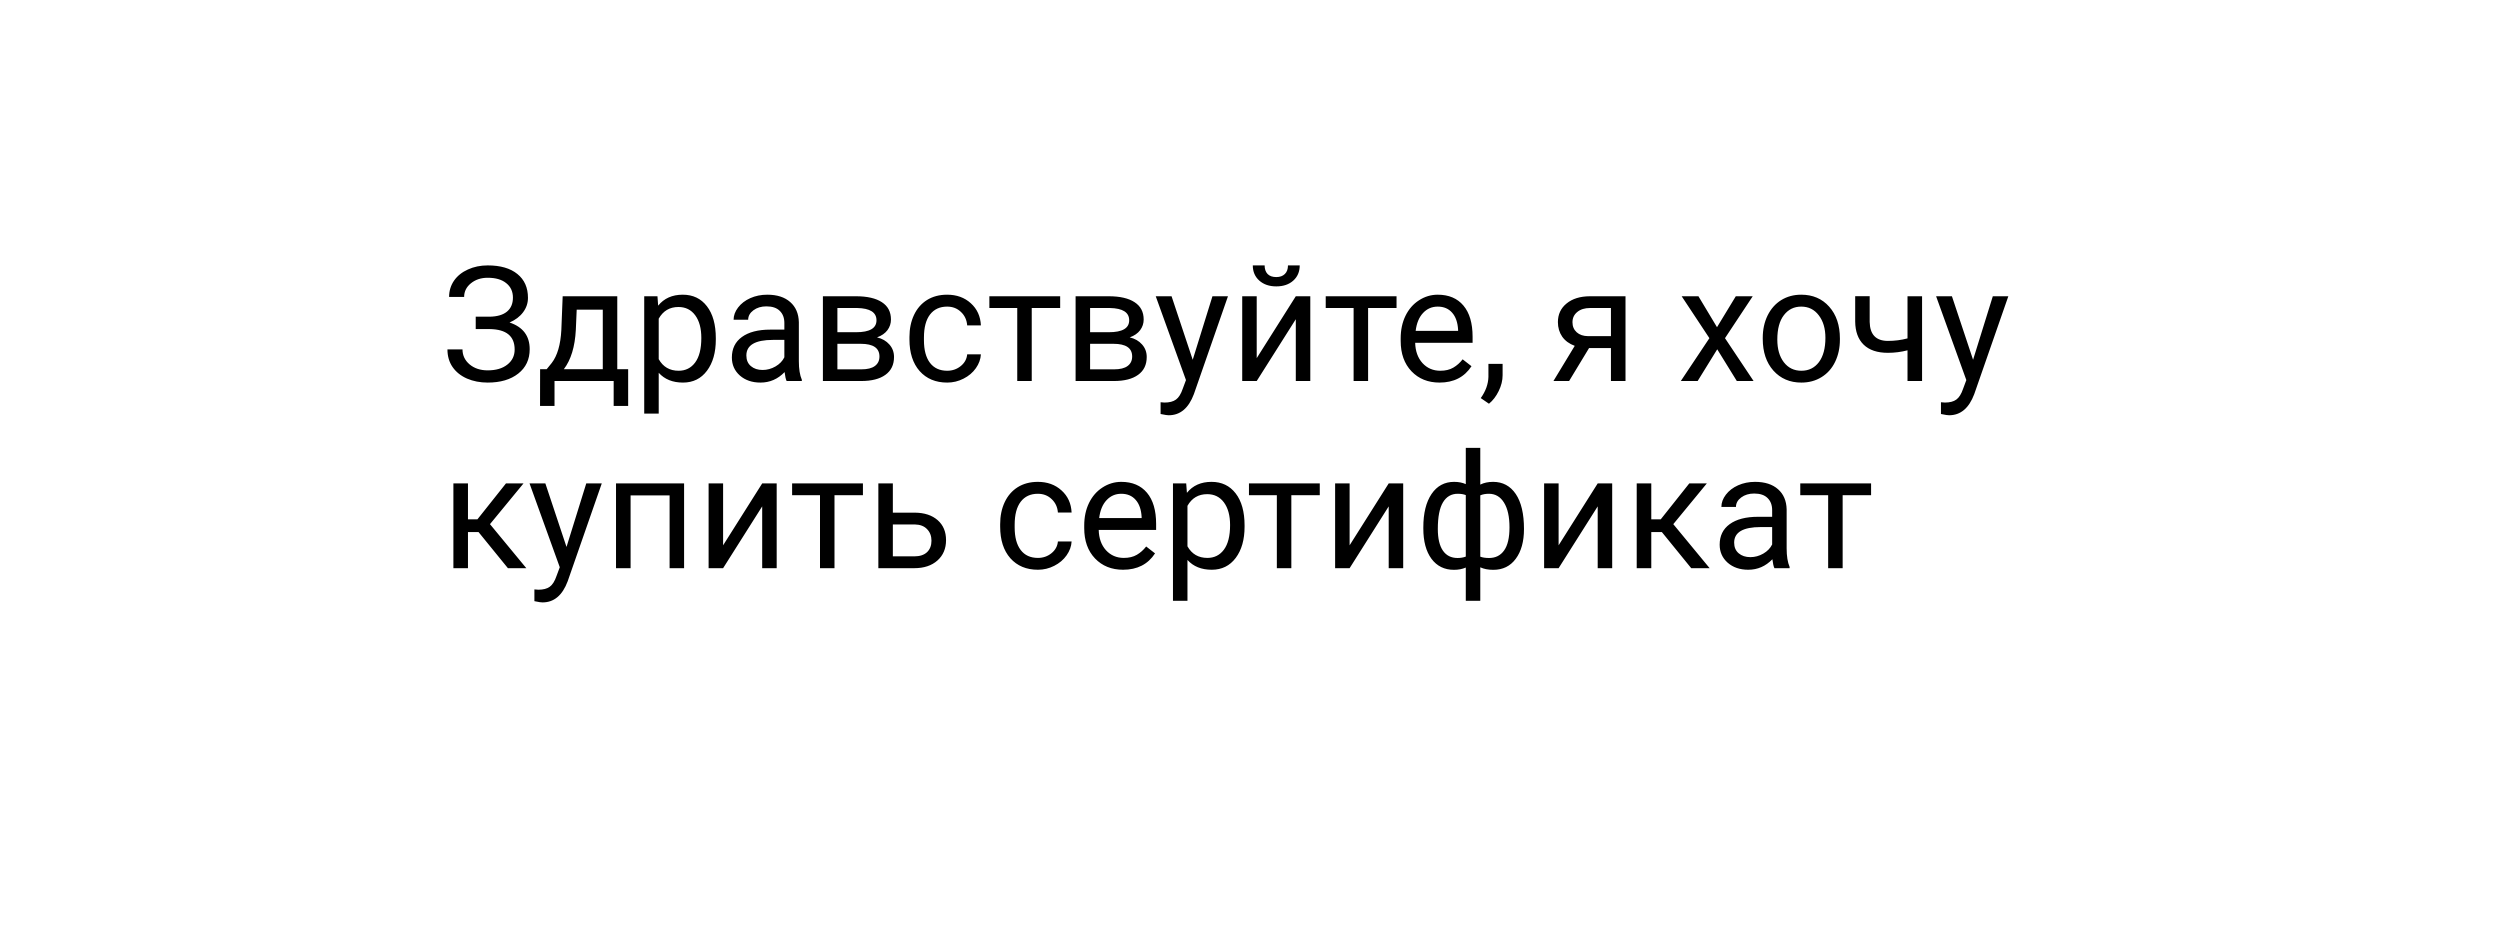 <?xml version="1.0" encoding="UTF-8"?> <svg xmlns="http://www.w3.org/2000/svg" width="187" height="70" viewBox="0 0 187 70" fill="none"> <g filter="url(#filter0_d)"> <path d="M171 31C171 18.574 160.926 8.5 148.5 8.5H33C19.193 8.5 8 19.693 8 33.5V53.5H148.5C160.926 53.5 171 43.426 171 31Z" fill="white"></path> </g> <path d="M38.367 22.26C38.367 21.807 38.201 21.447 37.869 21.182C37.541 20.912 37.078 20.777 36.48 20.777C35.98 20.777 35.56 20.916 35.221 21.193C34.885 21.467 34.717 21.807 34.717 22.213H33.592C33.592 21.76 33.715 21.354 33.961 20.994C34.211 20.635 34.559 20.355 35.004 20.156C35.449 19.953 35.941 19.852 36.48 19.852C37.434 19.852 38.174 20.066 38.701 20.496C39.228 20.922 39.492 21.516 39.492 22.277C39.492 22.672 39.371 23.031 39.129 23.355C38.887 23.68 38.549 23.936 38.115 24.123C39.119 24.459 39.621 25.125 39.621 26.121C39.621 26.887 39.336 27.494 38.766 27.943C38.195 28.393 37.434 28.617 36.48 28.617C35.914 28.617 35.398 28.518 34.934 28.318C34.473 28.115 34.113 27.828 33.855 27.457C33.598 27.086 33.469 26.645 33.469 26.133H34.594C34.594 26.582 34.772 26.957 35.127 27.258C35.482 27.555 35.934 27.703 36.48 27.703C37.094 27.703 37.582 27.561 37.945 27.275C38.312 26.99 38.496 26.613 38.496 26.145C38.496 25.145 37.877 24.635 36.639 24.615H35.584V23.689H36.633C37.203 23.678 37.635 23.549 37.928 23.303C38.221 23.057 38.367 22.709 38.367 22.26ZM40.893 27.615L41.268 27.152C41.69 26.605 41.93 25.785 41.988 24.691L42.088 22.16H46.172V27.615H46.986V30.363H45.902V28.5H41.478V30.363H40.395L40.4 27.615H40.893ZM42.176 27.615H45.088V23.162H43.137L43.072 24.674C43.006 25.936 42.707 26.916 42.176 27.615ZM53.543 25.4C53.543 26.365 53.322 27.143 52.881 27.732C52.44 28.322 51.842 28.617 51.088 28.617C50.318 28.617 49.713 28.373 49.272 27.885V30.938H48.188V22.16H49.178L49.23 22.863C49.672 22.316 50.285 22.043 51.07 22.043C51.832 22.043 52.434 22.33 52.875 22.904C53.32 23.479 53.543 24.277 53.543 25.301V25.4ZM52.459 25.277C52.459 24.562 52.307 23.998 52.002 23.584C51.697 23.17 51.279 22.963 50.748 22.963C50.092 22.963 49.6 23.254 49.272 23.836V26.865C49.596 27.443 50.092 27.732 50.76 27.732C51.279 27.732 51.691 27.527 51.996 27.117C52.305 26.703 52.459 26.09 52.459 25.277ZM58.84 28.5C58.777 28.375 58.727 28.152 58.688 27.832C58.184 28.355 57.582 28.617 56.883 28.617C56.258 28.617 55.744 28.441 55.342 28.09C54.943 27.734 54.744 27.285 54.744 26.742C54.744 26.082 54.994 25.57 55.494 25.207C55.998 24.84 56.705 24.656 57.615 24.656H58.67V24.158C58.67 23.779 58.557 23.479 58.33 23.256C58.103 23.029 57.77 22.916 57.328 22.916C56.941 22.916 56.617 23.014 56.355 23.209C56.094 23.404 55.963 23.641 55.963 23.918H54.873C54.873 23.602 54.984 23.297 55.207 23.004C55.434 22.707 55.738 22.473 56.121 22.301C56.508 22.129 56.932 22.043 57.393 22.043C58.123 22.043 58.695 22.227 59.109 22.594C59.523 22.957 59.738 23.459 59.754 24.1V27.018C59.754 27.6 59.828 28.062 59.977 28.406V28.5H58.84ZM57.041 27.674C57.381 27.674 57.703 27.586 58.008 27.41C58.312 27.234 58.533 27.006 58.67 26.725V25.424H57.82C56.492 25.424 55.828 25.812 55.828 26.59C55.828 26.93 55.941 27.195 56.168 27.387C56.395 27.578 56.685 27.674 57.041 27.674ZM61.553 28.5V22.16H64.025C64.869 22.16 65.516 22.309 65.965 22.605C66.418 22.898 66.644 23.33 66.644 23.9C66.644 24.193 66.557 24.459 66.381 24.697C66.205 24.932 65.945 25.111 65.602 25.236C65.984 25.326 66.291 25.502 66.522 25.764C66.756 26.025 66.873 26.338 66.873 26.701C66.873 27.283 66.658 27.729 66.228 28.037C65.803 28.346 65.199 28.5 64.418 28.5H61.553ZM62.637 25.717V27.627H64.43C64.883 27.627 65.221 27.543 65.443 27.375C65.67 27.207 65.783 26.971 65.783 26.666C65.783 26.033 65.318 25.717 64.389 25.717H62.637ZM62.637 24.85H64.037C65.053 24.85 65.561 24.553 65.561 23.959C65.561 23.365 65.08 23.059 64.119 23.039H62.637V24.85ZM70.852 27.732C71.238 27.732 71.576 27.615 71.865 27.381C72.154 27.146 72.314 26.854 72.346 26.502H73.371C73.352 26.865 73.227 27.211 72.996 27.539C72.766 27.867 72.457 28.129 72.07 28.324C71.688 28.52 71.281 28.617 70.852 28.617C69.988 28.617 69.301 28.33 68.789 27.756C68.281 27.178 68.027 26.389 68.027 25.389V25.207C68.027 24.59 68.141 24.041 68.367 23.561C68.594 23.08 68.918 22.707 69.34 22.441C69.766 22.176 70.268 22.043 70.846 22.043C71.557 22.043 72.147 22.256 72.615 22.682C73.088 23.107 73.34 23.66 73.371 24.34H72.346C72.314 23.93 72.158 23.594 71.877 23.332C71.6 23.066 71.256 22.934 70.846 22.934C70.295 22.934 69.867 23.133 69.562 23.531C69.262 23.926 69.111 24.498 69.111 25.248V25.453C69.111 26.184 69.262 26.746 69.562 27.141C69.863 27.535 70.293 27.732 70.852 27.732ZM79.301 23.039H77.174V28.5H76.09V23.039H74.004V22.16H79.301V23.039ZM80.455 28.5V22.16H82.928C83.772 22.16 84.418 22.309 84.867 22.605C85.32 22.898 85.547 23.33 85.547 23.9C85.547 24.193 85.459 24.459 85.283 24.697C85.107 24.932 84.848 25.111 84.504 25.236C84.887 25.326 85.193 25.502 85.424 25.764C85.658 26.025 85.775 26.338 85.775 26.701C85.775 27.283 85.561 27.729 85.131 28.037C84.705 28.346 84.102 28.5 83.32 28.5H80.455ZM81.539 25.717V27.627H83.332C83.785 27.627 84.123 27.543 84.346 27.375C84.572 27.207 84.686 26.971 84.686 26.666C84.686 26.033 84.221 25.717 83.291 25.717H81.539ZM81.539 24.85H82.939C83.955 24.85 84.463 24.553 84.463 23.959C84.463 23.365 83.982 23.059 83.022 23.039H81.539V24.85ZM89.215 26.912L90.691 22.16H91.852L89.303 29.479C88.908 30.533 88.281 31.061 87.422 31.061L87.217 31.043L86.812 30.967V30.088L87.106 30.111C87.473 30.111 87.758 30.037 87.961 29.889C88.168 29.74 88.338 29.469 88.471 29.074L88.711 28.43L86.449 22.16H87.633L89.215 26.912ZM96.926 22.16H98.01V28.5H96.926V23.877L94.002 28.5H92.918V22.16H94.002V26.789L96.926 22.16ZM97.219 19.852C97.219 20.324 97.057 20.705 96.732 20.994C96.412 21.279 95.99 21.422 95.467 21.422C94.943 21.422 94.519 21.277 94.195 20.988C93.871 20.699 93.709 20.32 93.709 19.852H94.594C94.594 20.125 94.668 20.34 94.816 20.496C94.965 20.648 95.182 20.725 95.467 20.725C95.74 20.725 95.953 20.648 96.106 20.496C96.262 20.344 96.34 20.129 96.34 19.852H97.219ZM104.461 23.039H102.334V28.5H101.25V23.039H99.164V22.16H104.461V23.039ZM107.678 28.617C106.818 28.617 106.119 28.336 105.58 27.773C105.041 27.207 104.771 26.451 104.771 25.506V25.307C104.771 24.678 104.891 24.117 105.129 23.625C105.371 23.129 105.707 22.742 106.137 22.465C106.57 22.184 107.039 22.043 107.543 22.043C108.367 22.043 109.008 22.314 109.465 22.857C109.922 23.4 110.15 24.178 110.15 25.189V25.641H105.855C105.871 26.266 106.053 26.771 106.4 27.158C106.752 27.541 107.197 27.732 107.736 27.732C108.119 27.732 108.443 27.654 108.709 27.498C108.975 27.342 109.207 27.135 109.406 26.877L110.068 27.393C109.537 28.209 108.74 28.617 107.678 28.617ZM107.543 22.934C107.105 22.934 106.738 23.094 106.441 23.414C106.145 23.73 105.961 24.176 105.891 24.75H109.066V24.668C109.035 24.117 108.887 23.691 108.621 23.391C108.355 23.086 107.996 22.934 107.543 22.934ZM111.375 30.199L110.76 29.777C111.127 29.266 111.318 28.738 111.334 28.195V27.217H112.395V28.066C112.395 28.461 112.297 28.855 112.102 29.25C111.91 29.645 111.668 29.961 111.375 30.199ZM121.588 22.16V28.5H120.498V26.033H118.863L117.369 28.5H116.197L117.791 25.869C117.385 25.721 117.072 25.492 116.854 25.184C116.639 24.871 116.531 24.508 116.531 24.094C116.531 23.516 116.748 23.051 117.182 22.699C117.615 22.344 118.195 22.164 118.922 22.16H121.588ZM117.621 24.105C117.621 24.414 117.727 24.664 117.938 24.855C118.148 25.043 118.428 25.139 118.775 25.143H120.498V23.039H118.939C118.537 23.039 118.217 23.139 117.979 23.338C117.74 23.533 117.621 23.789 117.621 24.105ZM128.432 24.475L129.838 22.16H131.104L129.029 25.295L131.168 28.5H129.914L128.449 26.127L126.984 28.5H125.725L127.863 25.295L125.789 22.16H127.043L128.432 24.475ZM131.854 25.271C131.854 24.65 131.975 24.092 132.217 23.596C132.463 23.1 132.803 22.717 133.236 22.447C133.674 22.178 134.172 22.043 134.73 22.043C135.594 22.043 136.291 22.342 136.822 22.939C137.357 23.537 137.625 24.332 137.625 25.324V25.4C137.625 26.018 137.506 26.572 137.268 27.064C137.033 27.553 136.695 27.934 136.254 28.207C135.816 28.48 135.312 28.617 134.742 28.617C133.883 28.617 133.186 28.318 132.65 27.721C132.119 27.123 131.854 26.332 131.854 25.348V25.271ZM132.943 25.4C132.943 26.104 133.105 26.668 133.43 27.094C133.758 27.52 134.195 27.732 134.742 27.732C135.293 27.732 135.73 27.518 136.055 27.088C136.379 26.654 136.541 26.049 136.541 25.271C136.541 24.576 136.375 24.014 136.043 23.584C135.715 23.15 135.277 22.934 134.73 22.934C134.195 22.934 133.764 23.146 133.436 23.572C133.107 23.998 132.943 24.607 132.943 25.4ZM143.771 28.5H142.682V26.203C142.205 26.328 141.717 26.391 141.217 26.391C140.424 26.391 139.818 26.188 139.4 25.781C138.986 25.375 138.775 24.797 138.768 24.047V22.154H139.852V24.082C139.871 25.027 140.326 25.5 141.217 25.5C141.717 25.5 142.205 25.438 142.682 25.312V22.16H143.771V28.5ZM147.586 26.912L149.062 22.16H150.223L147.674 29.479C147.279 30.533 146.652 31.061 145.793 31.061L145.588 31.043L145.184 30.967V30.088L145.477 30.111C145.844 30.111 146.129 30.037 146.332 29.889C146.539 29.74 146.709 29.469 146.842 29.074L147.082 28.43L144.82 22.16H146.004L147.586 26.912ZM35.795 39.799H35.004V42.5H33.914V36.16H35.004V38.844H35.713L37.846 36.16H39.158L36.65 39.207L39.369 42.5H37.992L35.795 39.799ZM42.375 40.912L43.852 36.16H45.012L42.463 43.478C42.068 44.533 41.441 45.06 40.582 45.06L40.377 45.043L39.973 44.967V44.088L40.266 44.111C40.633 44.111 40.918 44.037 41.121 43.889C41.328 43.74 41.498 43.469 41.631 43.074L41.871 42.43L39.609 36.16H40.793L42.375 40.912ZM51.17 42.5H50.086V37.057H47.168V42.5H46.078V36.16H51.17V42.5ZM57.012 36.16H58.096V42.5H57.012V37.877L54.088 42.5H53.004V36.16H54.088V40.789L57.012 36.16ZM64.547 37.039H62.42V42.5H61.336V37.039H59.25V36.16H64.547V37.039ZM66.785 38.346H68.432C69.15 38.353 69.719 38.541 70.137 38.908C70.555 39.275 70.764 39.773 70.764 40.402C70.764 41.035 70.549 41.543 70.119 41.926C69.689 42.309 69.111 42.5 68.385 42.5H65.701V36.16H66.785V38.346ZM66.785 39.23V41.615H68.397C68.803 41.615 69.117 41.512 69.34 41.305C69.562 41.094 69.674 40.807 69.674 40.443C69.674 40.092 69.564 39.805 69.346 39.582C69.131 39.355 68.828 39.238 68.438 39.23H66.785ZM77.637 41.732C78.023 41.732 78.361 41.615 78.65 41.381C78.939 41.147 79.1 40.853 79.131 40.502H80.156C80.137 40.865 80.012 41.211 79.781 41.539C79.551 41.867 79.242 42.129 78.856 42.324C78.473 42.52 78.066 42.617 77.637 42.617C76.773 42.617 76.086 42.33 75.574 41.756C75.066 41.178 74.812 40.389 74.812 39.389V39.207C74.812 38.59 74.926 38.041 75.152 37.56C75.379 37.08 75.703 36.707 76.125 36.441C76.551 36.176 77.053 36.043 77.631 36.043C78.342 36.043 78.932 36.256 79.4 36.682C79.873 37.107 80.125 37.66 80.156 38.34H79.131C79.1 37.93 78.943 37.594 78.662 37.332C78.385 37.066 78.041 36.934 77.631 36.934C77.08 36.934 76.652 37.133 76.348 37.531C76.047 37.926 75.897 38.498 75.897 39.248V39.453C75.897 40.184 76.047 40.746 76.348 41.141C76.648 41.535 77.078 41.732 77.637 41.732ZM84.006 42.617C83.147 42.617 82.447 42.336 81.908 41.773C81.369 41.207 81.1 40.451 81.1 39.506V39.307C81.1 38.678 81.219 38.117 81.457 37.625C81.699 37.129 82.035 36.742 82.465 36.465C82.898 36.184 83.367 36.043 83.871 36.043C84.695 36.043 85.336 36.315 85.793 36.857C86.25 37.4 86.478 38.178 86.478 39.19V39.641H82.184C82.199 40.266 82.381 40.772 82.728 41.158C83.08 41.541 83.525 41.732 84.064 41.732C84.447 41.732 84.772 41.654 85.037 41.498C85.303 41.342 85.535 41.135 85.734 40.877L86.397 41.393C85.865 42.209 85.068 42.617 84.006 42.617ZM83.871 36.934C83.434 36.934 83.066 37.094 82.769 37.414C82.473 37.73 82.289 38.176 82.219 38.75H85.394V38.668C85.363 38.117 85.215 37.691 84.949 37.391C84.684 37.086 84.324 36.934 83.871 36.934ZM93.094 39.4C93.094 40.365 92.873 41.143 92.432 41.732C91.99 42.322 91.393 42.617 90.639 42.617C89.869 42.617 89.264 42.373 88.822 41.885V44.938H87.738V36.16H88.728L88.781 36.863C89.223 36.316 89.836 36.043 90.621 36.043C91.383 36.043 91.984 36.33 92.426 36.904C92.871 37.478 93.094 38.277 93.094 39.301V39.4ZM92.01 39.277C92.01 38.562 91.857 37.998 91.553 37.584C91.248 37.17 90.83 36.963 90.299 36.963C89.643 36.963 89.15 37.254 88.822 37.836V40.865C89.147 41.443 89.643 41.732 90.311 41.732C90.83 41.732 91.242 41.527 91.547 41.117C91.856 40.703 92.01 40.09 92.01 39.277ZM98.719 37.039H96.592V42.5H95.508V37.039H93.422V36.16H98.719V37.039ZM103.875 36.16H104.959V42.5H103.875V37.877L100.951 42.5H99.867V36.16H100.951V40.789L103.875 36.16ZM106.465 39.447C106.465 38.389 106.67 37.557 107.08 36.951C107.49 36.346 108.053 36.043 108.768 36.043C109.1 36.043 109.391 36.1 109.641 36.213V33.5H110.725V36.248C110.998 36.111 111.318 36.043 111.686 36.043C112.404 36.043 112.969 36.346 113.379 36.951C113.789 37.557 113.994 38.43 113.994 39.57C113.994 40.504 113.789 41.246 113.379 41.797C112.973 42.348 112.412 42.623 111.697 42.623C111.318 42.623 110.994 42.56 110.725 42.435V44.938H109.641V42.453C109.383 42.566 109.088 42.623 108.756 42.623C108.045 42.623 107.484 42.348 107.074 41.797C106.668 41.246 106.465 40.492 106.465 39.535V39.447ZM112.91 39.447C112.91 38.65 112.773 38.033 112.5 37.596C112.227 37.154 111.85 36.934 111.369 36.934C111.123 36.934 110.908 36.973 110.725 37.051V41.639C110.9 41.705 111.119 41.738 111.381 41.738C111.865 41.738 112.24 41.551 112.506 41.176C112.775 40.801 112.91 40.225 112.91 39.447ZM107.549 39.57C107.549 40.281 107.676 40.82 107.93 41.188C108.184 41.555 108.549 41.738 109.025 41.738C109.252 41.738 109.457 41.703 109.641 41.633V37.033C109.477 36.967 109.275 36.934 109.037 36.934C108.561 36.934 108.193 37.147 107.936 37.572C107.678 37.998 107.549 38.664 107.549 39.57ZM119.508 36.16H120.592V42.5H119.508V37.877L116.584 42.5H115.5V36.16H116.584V40.789L119.508 36.16ZM124.307 39.799H123.516V42.5H122.426V36.16H123.516V38.844H124.225L126.357 36.16H127.67L125.162 39.207L127.881 42.5H126.504L124.307 39.799ZM132.727 42.5C132.664 42.375 132.613 42.152 132.574 41.832C132.07 42.355 131.469 42.617 130.77 42.617C130.145 42.617 129.631 42.441 129.229 42.09C128.83 41.734 128.631 41.285 128.631 40.742C128.631 40.082 128.881 39.57 129.381 39.207C129.885 38.84 130.592 38.656 131.502 38.656H132.557V38.158C132.557 37.779 132.443 37.478 132.217 37.256C131.99 37.029 131.656 36.916 131.215 36.916C130.828 36.916 130.504 37.014 130.242 37.209C129.98 37.404 129.85 37.641 129.85 37.918H128.76C128.76 37.602 128.871 37.297 129.094 37.004C129.32 36.707 129.625 36.473 130.008 36.301C130.395 36.129 130.818 36.043 131.279 36.043C132.01 36.043 132.582 36.227 132.996 36.594C133.41 36.957 133.625 37.459 133.641 38.1V41.018C133.641 41.6 133.715 42.062 133.863 42.406V42.5H132.727ZM130.928 41.674C131.268 41.674 131.59 41.586 131.895 41.41C132.199 41.234 132.42 41.006 132.557 40.725V39.424H131.707C130.379 39.424 129.715 39.812 129.715 40.59C129.715 40.93 129.828 41.195 130.055 41.387C130.281 41.578 130.572 41.674 130.928 41.674ZM139.957 37.039H137.83V42.5H136.746V37.039H134.66V36.16H139.957V37.039Z" fill="black"></path> <defs> <filter id="filter0_d" x="0" y="0.5" width="187" height="69" filterUnits="userSpaceOnUse" color-interpolation-filters="sRGB"> <feFlood flood-opacity="0" result="BackgroundImageFix"></feFlood> <feColorMatrix in="SourceAlpha" type="matrix" values="0 0 0 0 0 0 0 0 0 0 0 0 0 0 0 0 0 0 127 0"></feColorMatrix> <feOffset dx="4" dy="4"></feOffset> <feGaussianBlur stdDeviation="6"></feGaussianBlur> <feColorMatrix type="matrix" values="0 0 0 0 0 0 0 0 0 0 0 0 0 0 0 0 0 0 0.2 0"></feColorMatrix> <feBlend mode="normal" in2="BackgroundImageFix" result="effect1_dropShadow"></feBlend> <feBlend mode="normal" in="SourceGraphic" in2="effect1_dropShadow" result="shape"></feBlend> </filter> </defs> </svg> 